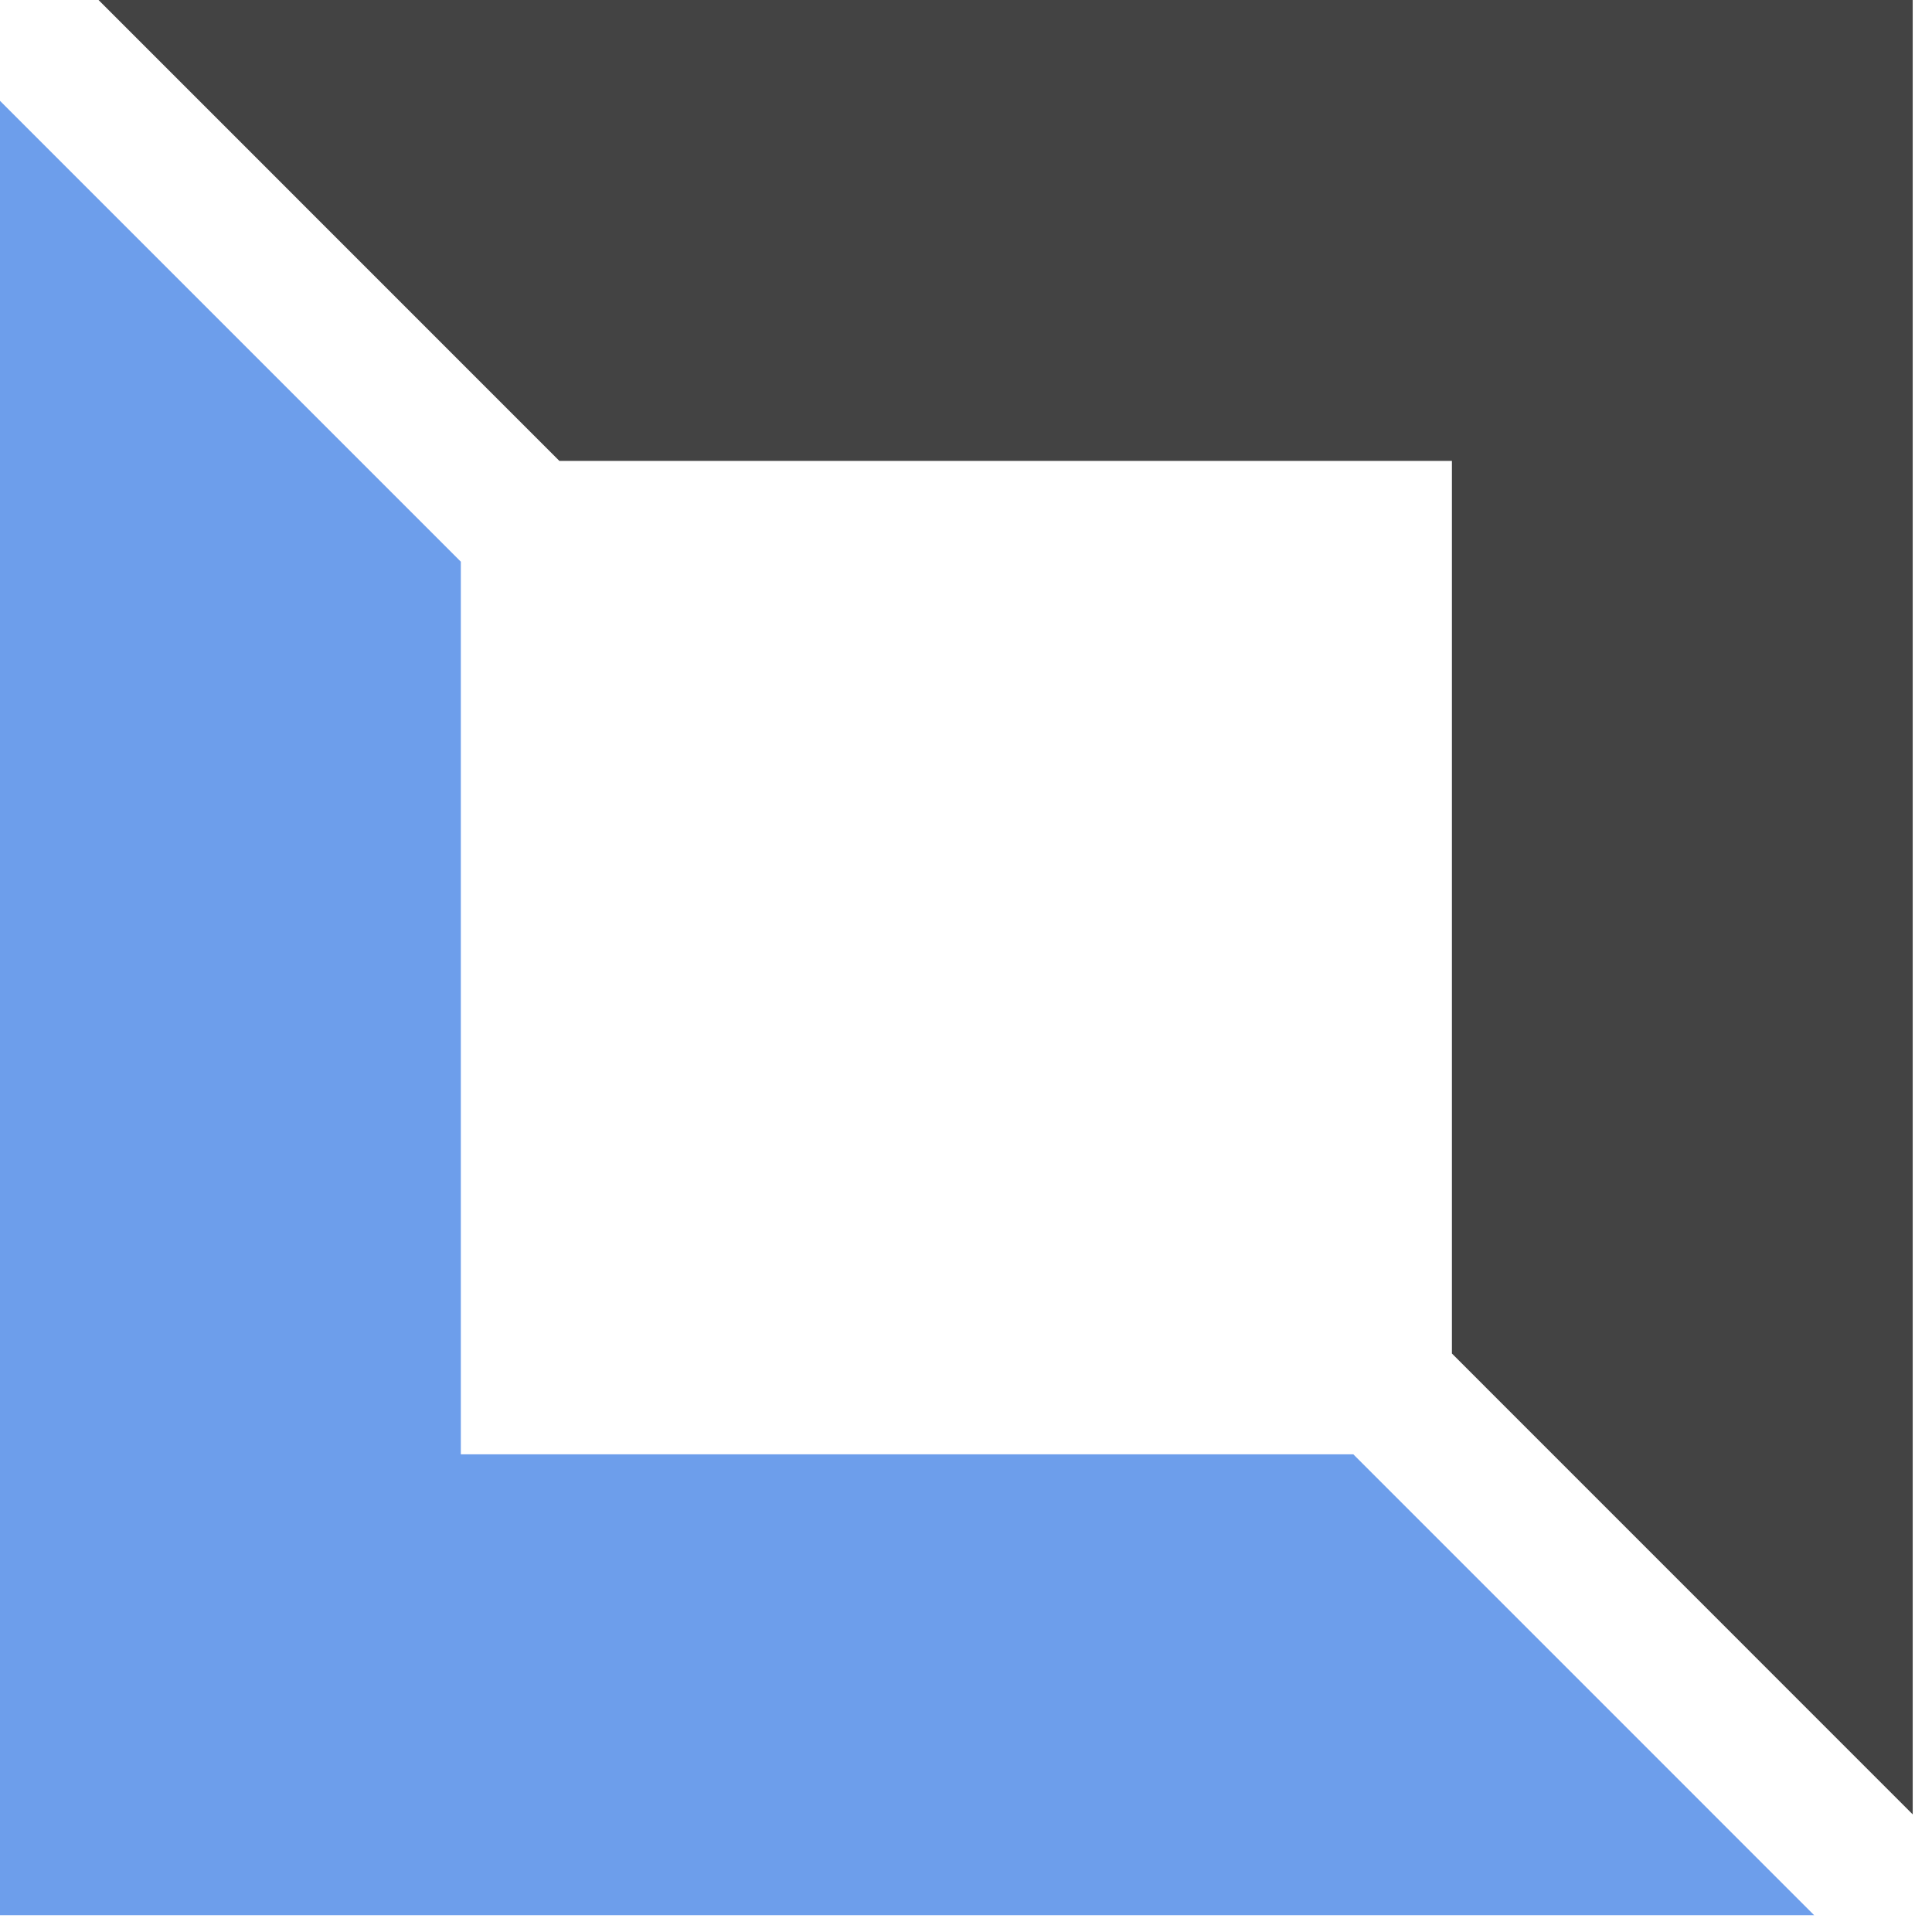 <svg width="63" height="63" viewBox="0 0 63 63" fill="none" xmlns="http://www.w3.org/2000/svg">
<path fill-rule="evenodd" clip-rule="evenodd" d="M0 62.453V3.288L15.027 18.316V47.423H44.13L59.158 62.453H0Z" fill="#6D9EEB"/>
<path fill-rule="evenodd" clip-rule="evenodd" d="M62.371 3.09944e-06V59.165L47.345 44.136V15.03H18.241L3.213 0L62.371 3.09944e-06Z" fill="#434343"/>
</svg>
